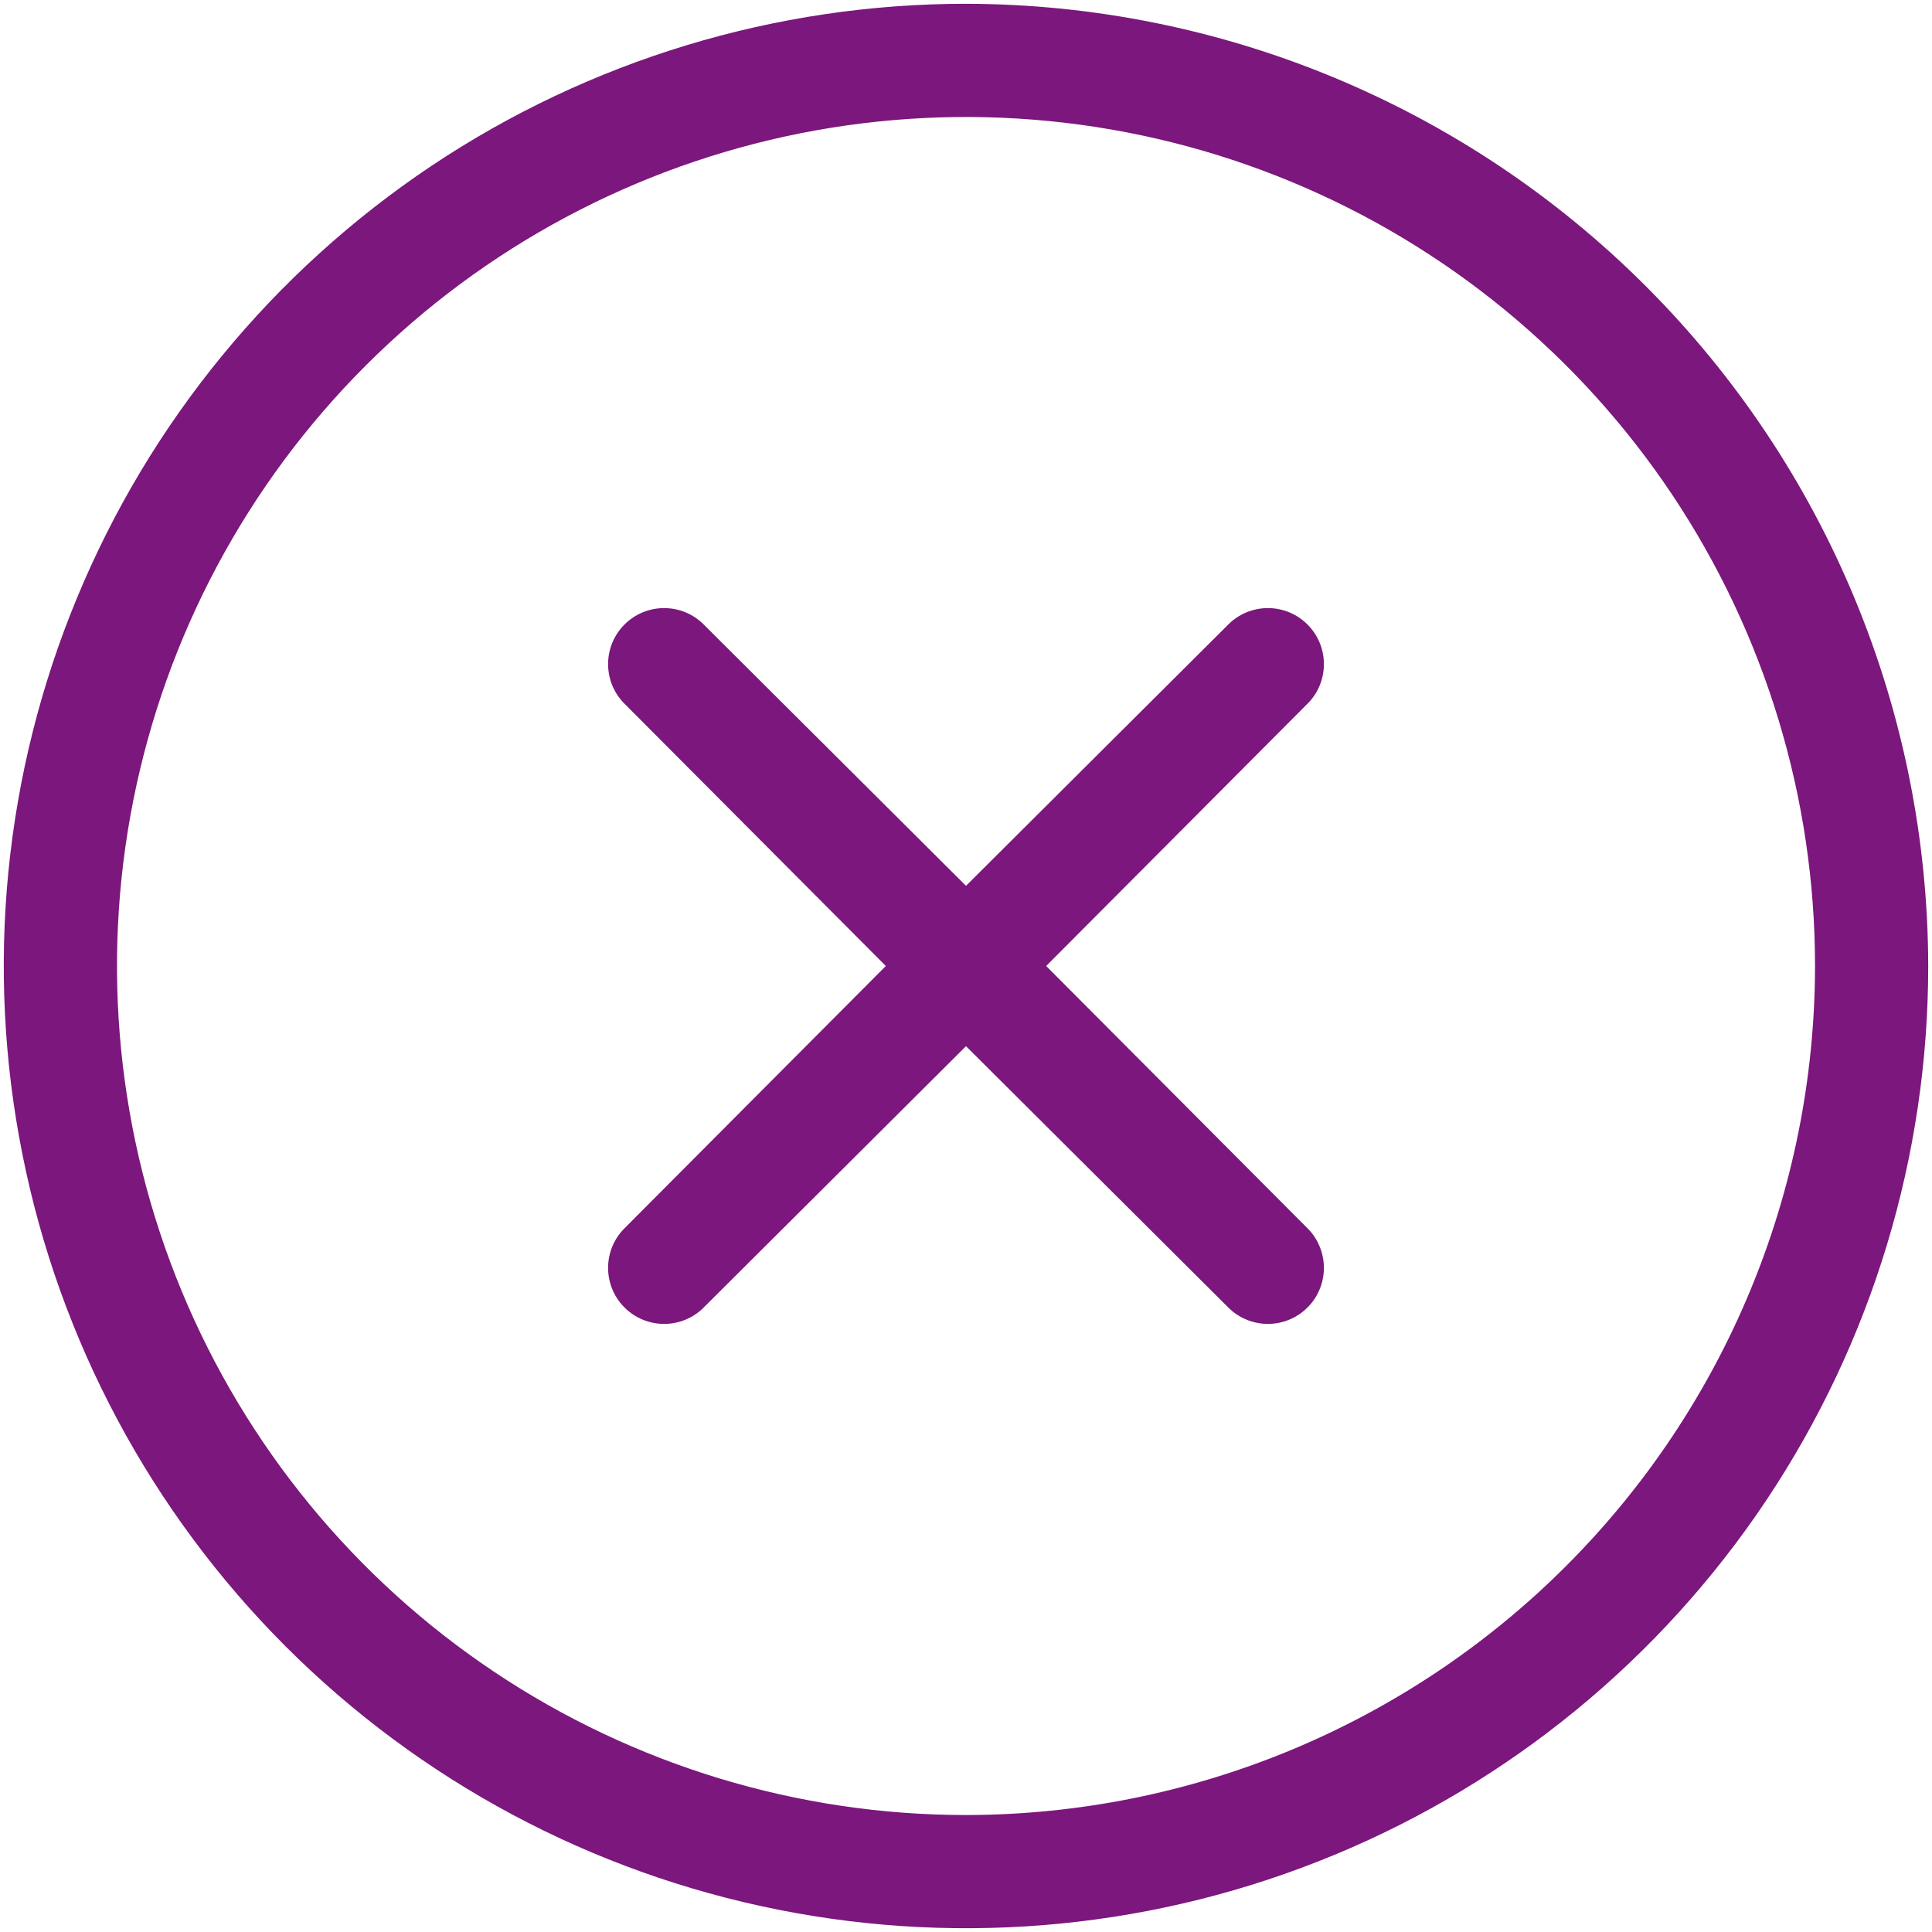 <svg width="24" height="24" viewBox="0 0 24 24" fill="none" xmlns="http://www.w3.org/2000/svg">
	<path d="M12 0.047C9.636 0.047 7.325 0.748 5.359 2.061C3.394 3.375 1.861 5.242 0.957 7.426C0.052 9.61 -0.185 12.013 0.277 14.332C0.738 16.651 1.876 18.78 3.548 20.452C5.22 22.124 7.349 23.262 9.668 23.723C11.987 24.185 14.39 23.948 16.574 23.043C18.758 22.139 20.625 20.607 21.939 18.641C23.252 16.675 23.953 14.364 23.953 12C23.947 8.832 22.686 5.795 20.445 3.555C18.205 1.314 15.168 0.053 12 0.047V0.047ZM12 22.547C9.914 22.547 7.875 21.928 6.14 20.769C4.406 19.61 3.054 17.963 2.256 16.036C1.458 14.109 1.249 11.988 1.656 9.942C2.063 7.897 3.067 6.017 4.542 4.542C6.017 3.067 7.897 2.063 9.942 1.656C11.988 1.249 14.109 1.458 16.036 2.256C17.963 3.054 19.61 4.406 20.769 6.14C21.928 7.875 22.547 9.914 22.547 12C22.544 14.796 21.432 17.477 19.454 19.454C17.477 21.432 14.796 22.544 12 22.547ZM16.242 8.742L12.996 12L16.242 15.258C16.307 15.322 16.358 15.399 16.393 15.484C16.428 15.568 16.446 15.659 16.446 15.75C16.446 15.841 16.428 15.932 16.393 16.016C16.358 16.101 16.307 16.178 16.242 16.242C16.178 16.307 16.101 16.358 16.016 16.393C15.932 16.428 15.841 16.446 15.75 16.446C15.659 16.446 15.568 16.428 15.484 16.393C15.399 16.358 15.322 16.307 15.258 16.242L12 12.996L8.742 16.242C8.612 16.373 8.435 16.446 8.25 16.446C8.065 16.446 7.888 16.373 7.758 16.242C7.627 16.112 7.554 15.935 7.554 15.75C7.554 15.565 7.627 15.388 7.758 15.258L11.004 12L7.758 8.742C7.627 8.612 7.554 8.435 7.554 8.25C7.554 8.065 7.627 7.888 7.758 7.758C7.888 7.627 8.065 7.554 8.25 7.554C8.435 7.554 8.612 7.627 8.742 7.758L12 11.004L15.258 7.758C15.388 7.627 15.565 7.554 15.75 7.554C15.935 7.554 16.112 7.627 16.242 7.758C16.373 7.888 16.446 8.065 16.446 8.25C16.446 8.435 16.373 8.612 16.242 8.742V8.742Z" fill="#7B177D"/>
</svg>
